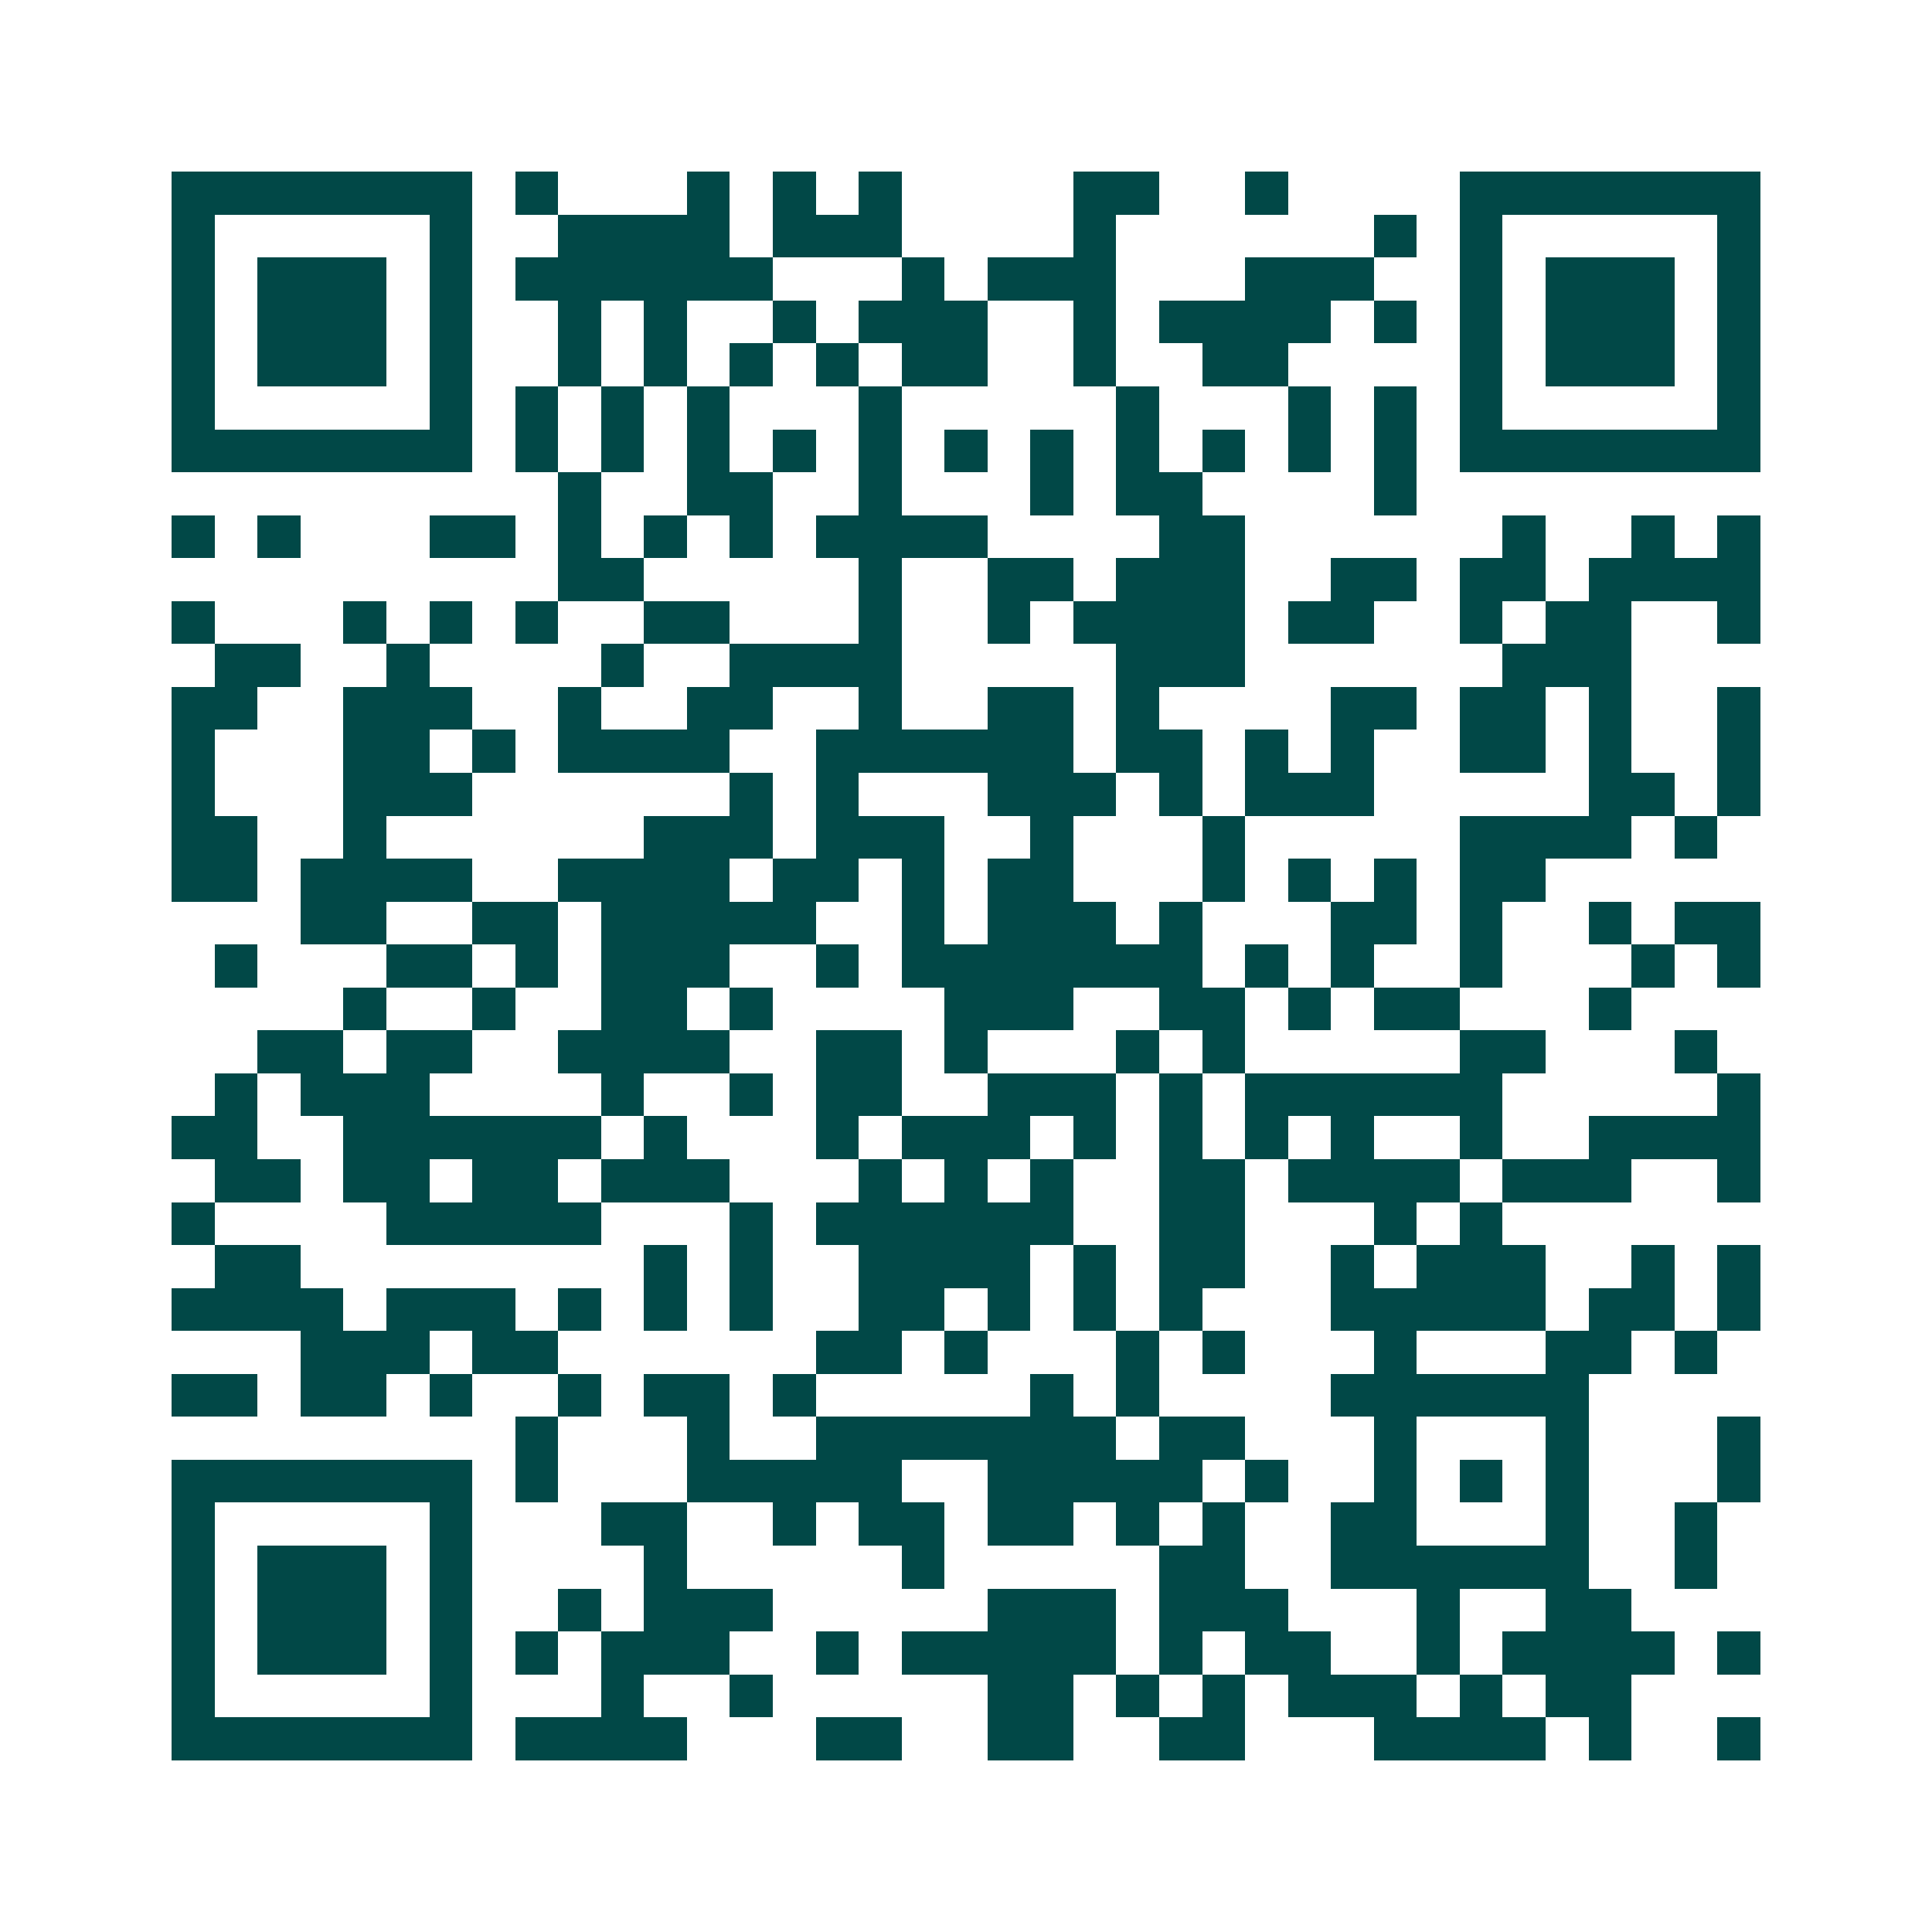 <svg xmlns="http://www.w3.org/2000/svg" width="200" height="200" viewBox="0 0 45 45" shape-rendering="crispEdges"><path fill="#ffffff" d="M0 0h45v45H0z"/><path stroke="#014847" d="M4 4.5h7m1 0h1m3 0h1m1 0h1m1 0h1m4 0h2m2 0h1m4 0h7M4 5.5h1m5 0h1m2 0h4m1 0h3m4 0h1m6 0h1m1 0h1m5 0h1M4 6.5h1m1 0h3m1 0h1m1 0h6m3 0h1m1 0h3m3 0h3m2 0h1m1 0h3m1 0h1M4 7.5h1m1 0h3m1 0h1m2 0h1m1 0h1m2 0h1m1 0h3m2 0h1m1 0h4m1 0h1m1 0h1m1 0h3m1 0h1M4 8.5h1m1 0h3m1 0h1m2 0h1m1 0h1m1 0h1m1 0h1m1 0h2m2 0h1m2 0h2m4 0h1m1 0h3m1 0h1M4 9.5h1m5 0h1m1 0h1m1 0h1m1 0h1m3 0h1m5 0h1m3 0h1m1 0h1m1 0h1m5 0h1M4 10.5h7m1 0h1m1 0h1m1 0h1m1 0h1m1 0h1m1 0h1m1 0h1m1 0h1m1 0h1m1 0h1m1 0h1m1 0h7M13 11.5h1m2 0h2m2 0h1m3 0h1m1 0h2m4 0h1M4 12.5h1m1 0h1m3 0h2m1 0h1m1 0h1m1 0h1m1 0h4m4 0h2m6 0h1m2 0h1m1 0h1M13 13.5h2m5 0h1m2 0h2m1 0h3m2 0h2m1 0h2m1 0h4M4 14.5h1m3 0h1m1 0h1m1 0h1m2 0h2m3 0h1m2 0h1m1 0h4m1 0h2m2 0h1m1 0h2m2 0h1M5 15.5h2m2 0h1m4 0h1m2 0h4m5 0h3m6 0h3M4 16.5h2m2 0h3m2 0h1m2 0h2m2 0h1m2 0h2m1 0h1m4 0h2m1 0h2m1 0h1m2 0h1M4 17.5h1m3 0h2m1 0h1m1 0h4m2 0h6m1 0h2m1 0h1m1 0h1m2 0h2m1 0h1m2 0h1M4 18.5h1m3 0h3m6 0h1m1 0h1m3 0h3m1 0h1m1 0h3m5 0h2m1 0h1M4 19.5h2m2 0h1m6 0h3m1 0h3m2 0h1m3 0h1m5 0h4m1 0h1M4 20.5h2m1 0h4m2 0h4m1 0h2m1 0h1m1 0h2m3 0h1m1 0h1m1 0h1m1 0h2M7 21.5h2m2 0h2m1 0h5m2 0h1m1 0h3m1 0h1m3 0h2m1 0h1m2 0h1m1 0h2M5 22.5h1m3 0h2m1 0h1m1 0h3m2 0h1m1 0h7m1 0h1m1 0h1m2 0h1m3 0h1m1 0h1M8 23.5h1m2 0h1m2 0h2m1 0h1m4 0h3m2 0h2m1 0h1m1 0h2m3 0h1M6 24.5h2m1 0h2m2 0h4m2 0h2m1 0h1m3 0h1m1 0h1m5 0h2m3 0h1M5 25.5h1m1 0h3m4 0h1m2 0h1m1 0h2m2 0h3m1 0h1m1 0h6m5 0h1M4 26.5h2m2 0h6m1 0h1m3 0h1m1 0h3m1 0h1m1 0h1m1 0h1m1 0h1m2 0h1m2 0h4M5 27.5h2m1 0h2m1 0h2m1 0h3m3 0h1m1 0h1m1 0h1m2 0h2m1 0h4m1 0h3m2 0h1M4 28.5h1m4 0h5m3 0h1m1 0h6m2 0h2m3 0h1m1 0h1M5 29.5h2m8 0h1m1 0h1m2 0h4m1 0h1m1 0h2m2 0h1m1 0h3m2 0h1m1 0h1M4 30.5h4m1 0h3m1 0h1m1 0h1m1 0h1m2 0h2m1 0h1m1 0h1m1 0h1m3 0h5m1 0h2m1 0h1M7 31.5h3m1 0h2m6 0h2m1 0h1m3 0h1m1 0h1m3 0h1m3 0h2m1 0h1M4 32.5h2m1 0h2m1 0h1m2 0h1m1 0h2m1 0h1m5 0h1m1 0h1m4 0h6M12 33.5h1m3 0h1m2 0h7m1 0h2m3 0h1m3 0h1m3 0h1M4 34.5h7m1 0h1m3 0h5m2 0h5m1 0h1m2 0h1m1 0h1m1 0h1m3 0h1M4 35.5h1m5 0h1m3 0h2m2 0h1m1 0h2m1 0h2m1 0h1m1 0h1m2 0h2m3 0h1m2 0h1M4 36.5h1m1 0h3m1 0h1m4 0h1m5 0h1m5 0h2m2 0h6m2 0h1M4 37.5h1m1 0h3m1 0h1m2 0h1m1 0h3m5 0h3m1 0h3m3 0h1m2 0h2M4 38.5h1m1 0h3m1 0h1m1 0h1m1 0h3m2 0h1m1 0h5m1 0h1m1 0h2m2 0h1m1 0h4m1 0h1M4 39.5h1m5 0h1m3 0h1m2 0h1m5 0h2m1 0h1m1 0h1m1 0h3m1 0h1m1 0h2M4 40.5h7m1 0h4m3 0h2m2 0h2m2 0h2m3 0h4m1 0h1m2 0h1"/></svg>
